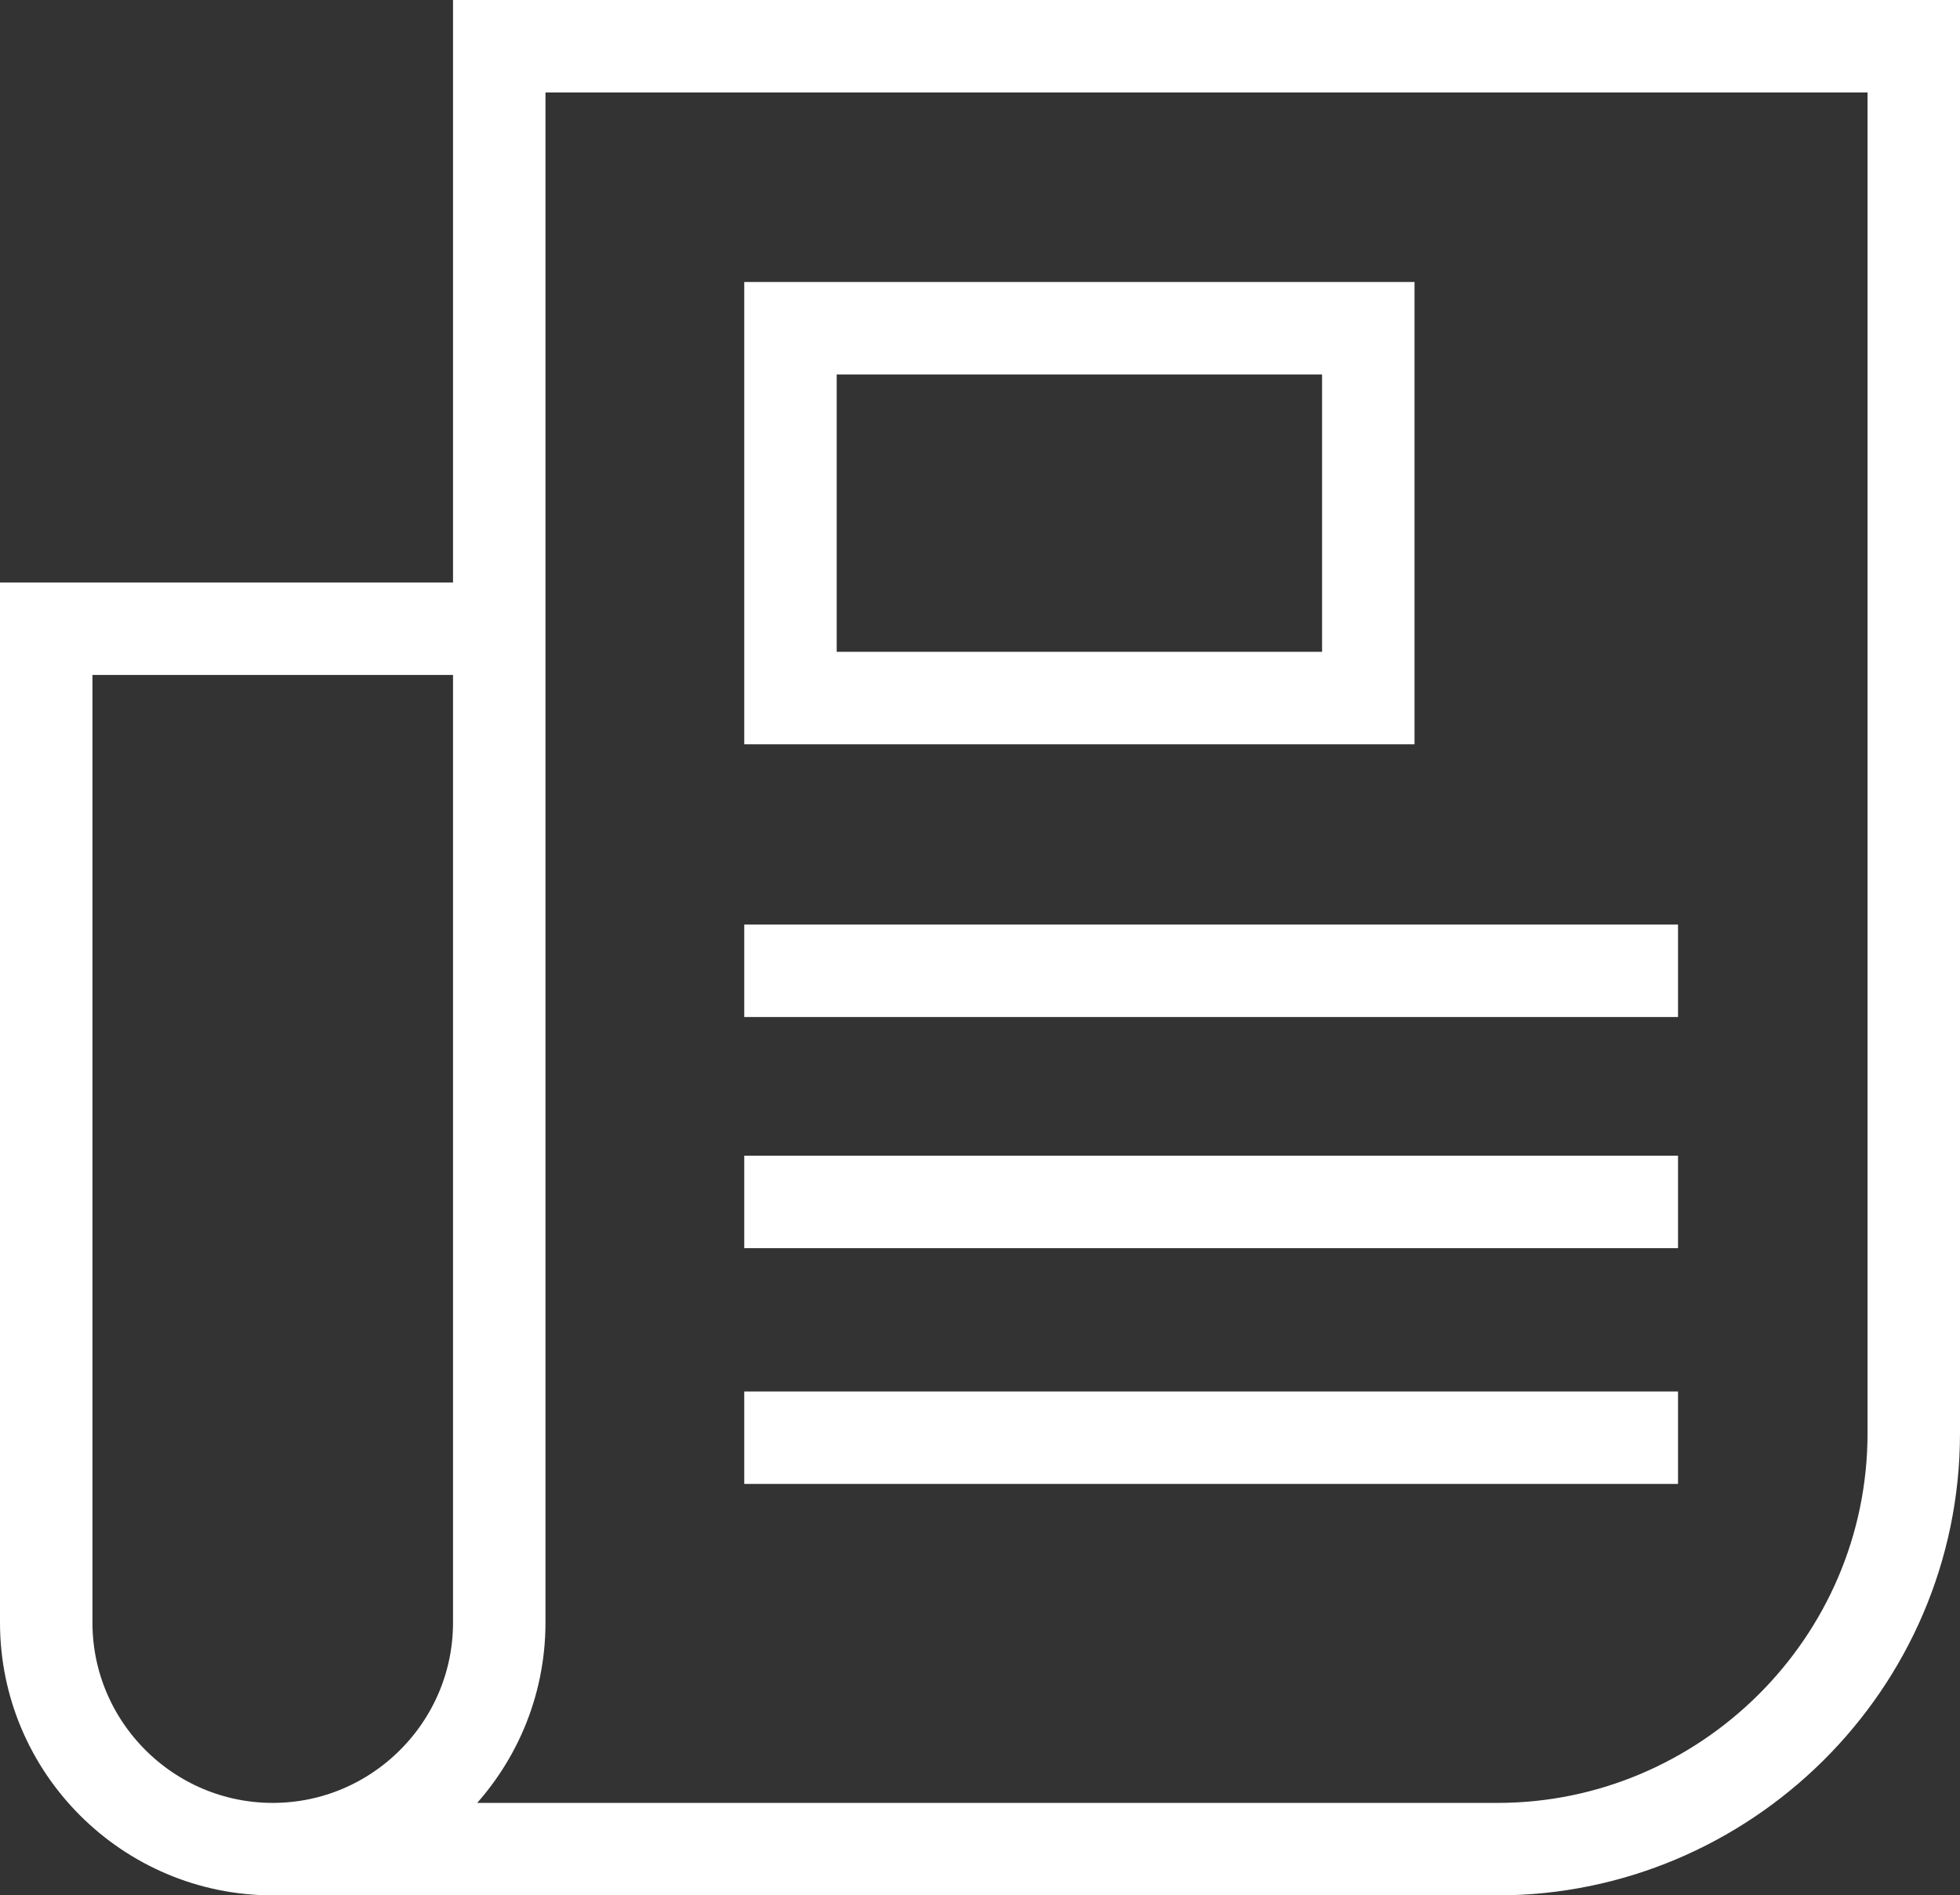 <?xml version="1.0" encoding="utf-8"?>
<!-- Generator: Adobe Illustrator 21.1.0, SVG Export Plug-In . SVG Version: 6.00 Build 0)  -->
<svg version="1.1" id="Icons" xmlns="http://www.w3.org/2000/svg" xmlns:xlink="http://www.w3.org/1999/xlink" x="0px" y="0px"
	 viewBox="0 0 42.4 41" style="enable-background:new 0 0 42.4 41;" xml:space="preserve">
<rect x="0" y="0" width="42.4" height="41" fill="#333333" stroke="none"/>
<style type="text/css">
	.st0{fill:none;stroke:#FFFFFF;stroke-width:2;stroke-miterlimit:10;}
</style>
<g>
	<path class="st0" d="M6.1,40h26.3c4.9,0,9-4,9-9V1H10.8v25.6v8.5c0,2.7-2.2,4.9-4.9,4.9l0,0C3.2,40,1,37.8,1,35.1V13.6h10.3"/>
	<rect x="17.1" y="7.1" class="st0" width="12.5" height="8"/>
	<line class="st0" x1="16.1" y1="21" x2="36.3" y2="21"/>
	<line class="st0" x1="16.1" y1="26" x2="36.3" y2="26"/>
	<line class="st0" x1="16.1" y1="31.1" x2="36.3" y2="31.1"/>
</g>
</svg>
